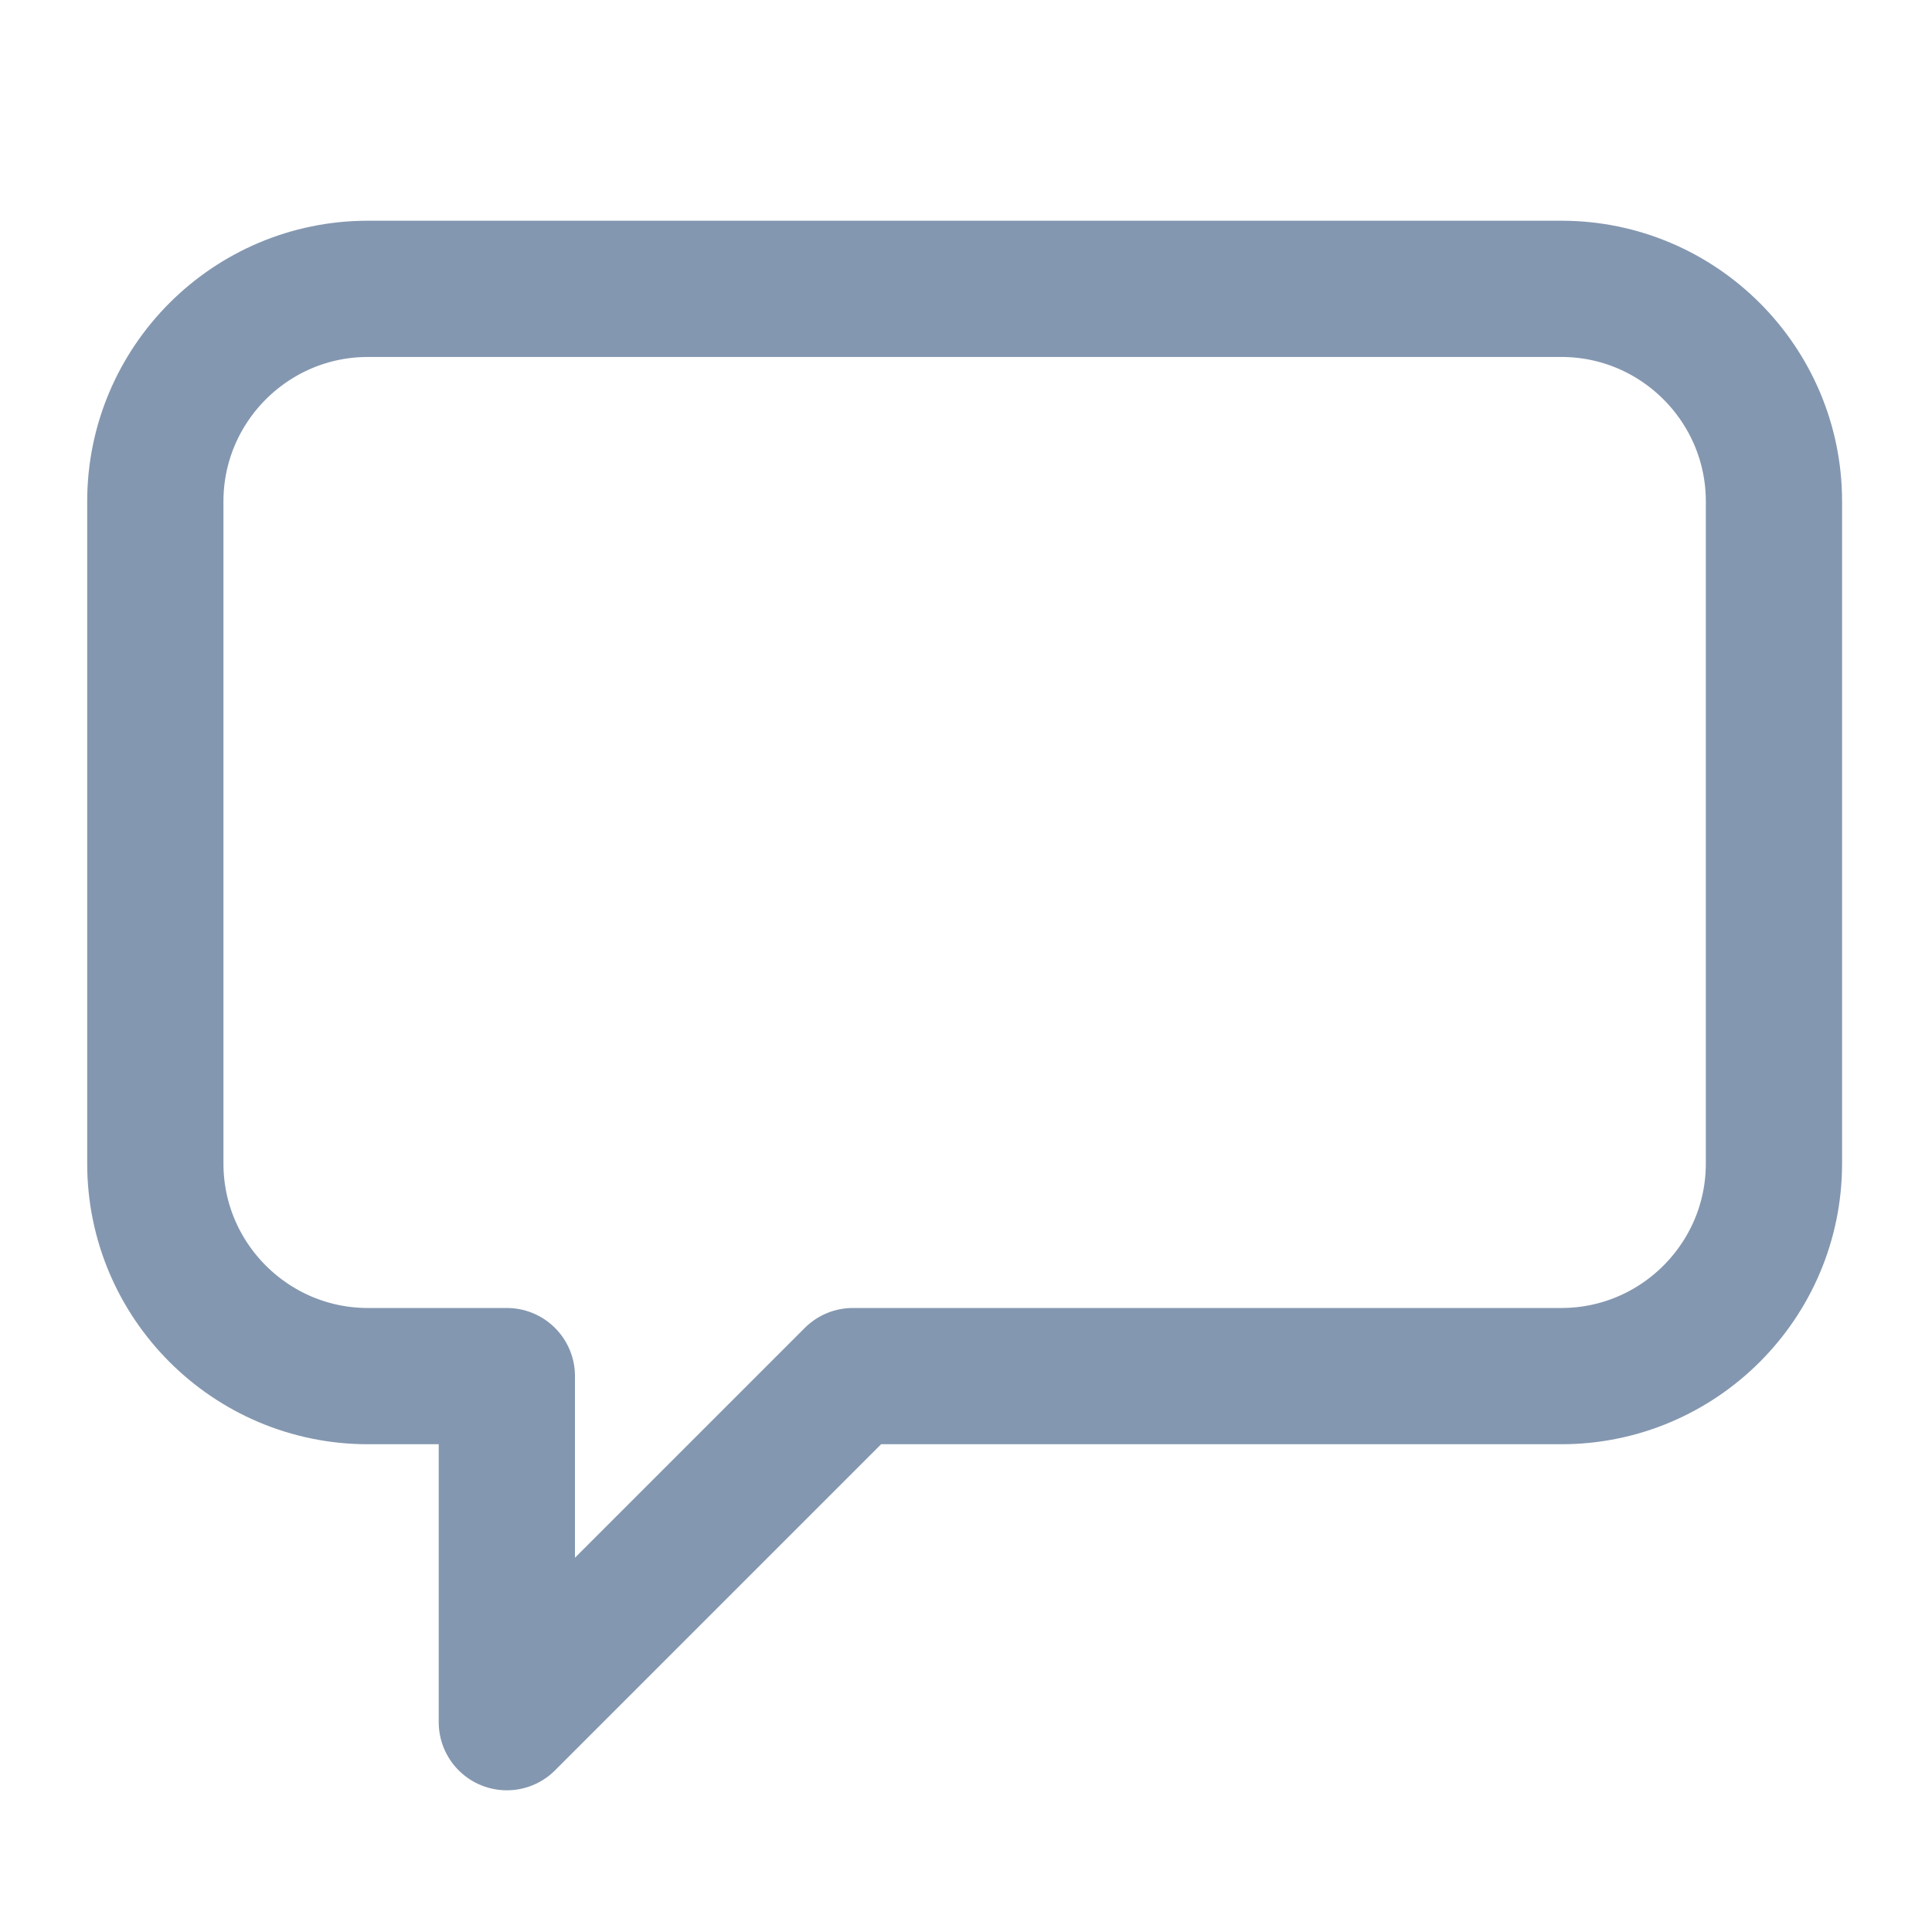 <?xml version="1.0" encoding="UTF-8"?>
<svg xmlns="http://www.w3.org/2000/svg" version="1.1" viewBox="0 0 70.9 70.9">
  <defs>
    <style>
      .cls-1 {
        fill: none;
        stroke: #8497b0;
        stroke-linecap: round;
        stroke-linejoin: round;
        stroke-width: 5px;
      }
    </style>
  </defs>
  <g>
    <g id="Layer_1">
      <g id="Layer_1-2" data-name="Layer_1">
        <path class="cls-1" d="M57.3,10.6H13.5c-4.3,0-7.8,3.5-7.8,7.8v24.3c0,4.3,3.5,7.8,7.8,7.8h5.1v12.7l12.7-12.7h26c4.3,0,7.8-3.5,7.8-7.8v-24.3c0-4.3-3.5-7.8-7.8-7.8Z"></path>
      </g>
    </g>
  </g>
</svg>
